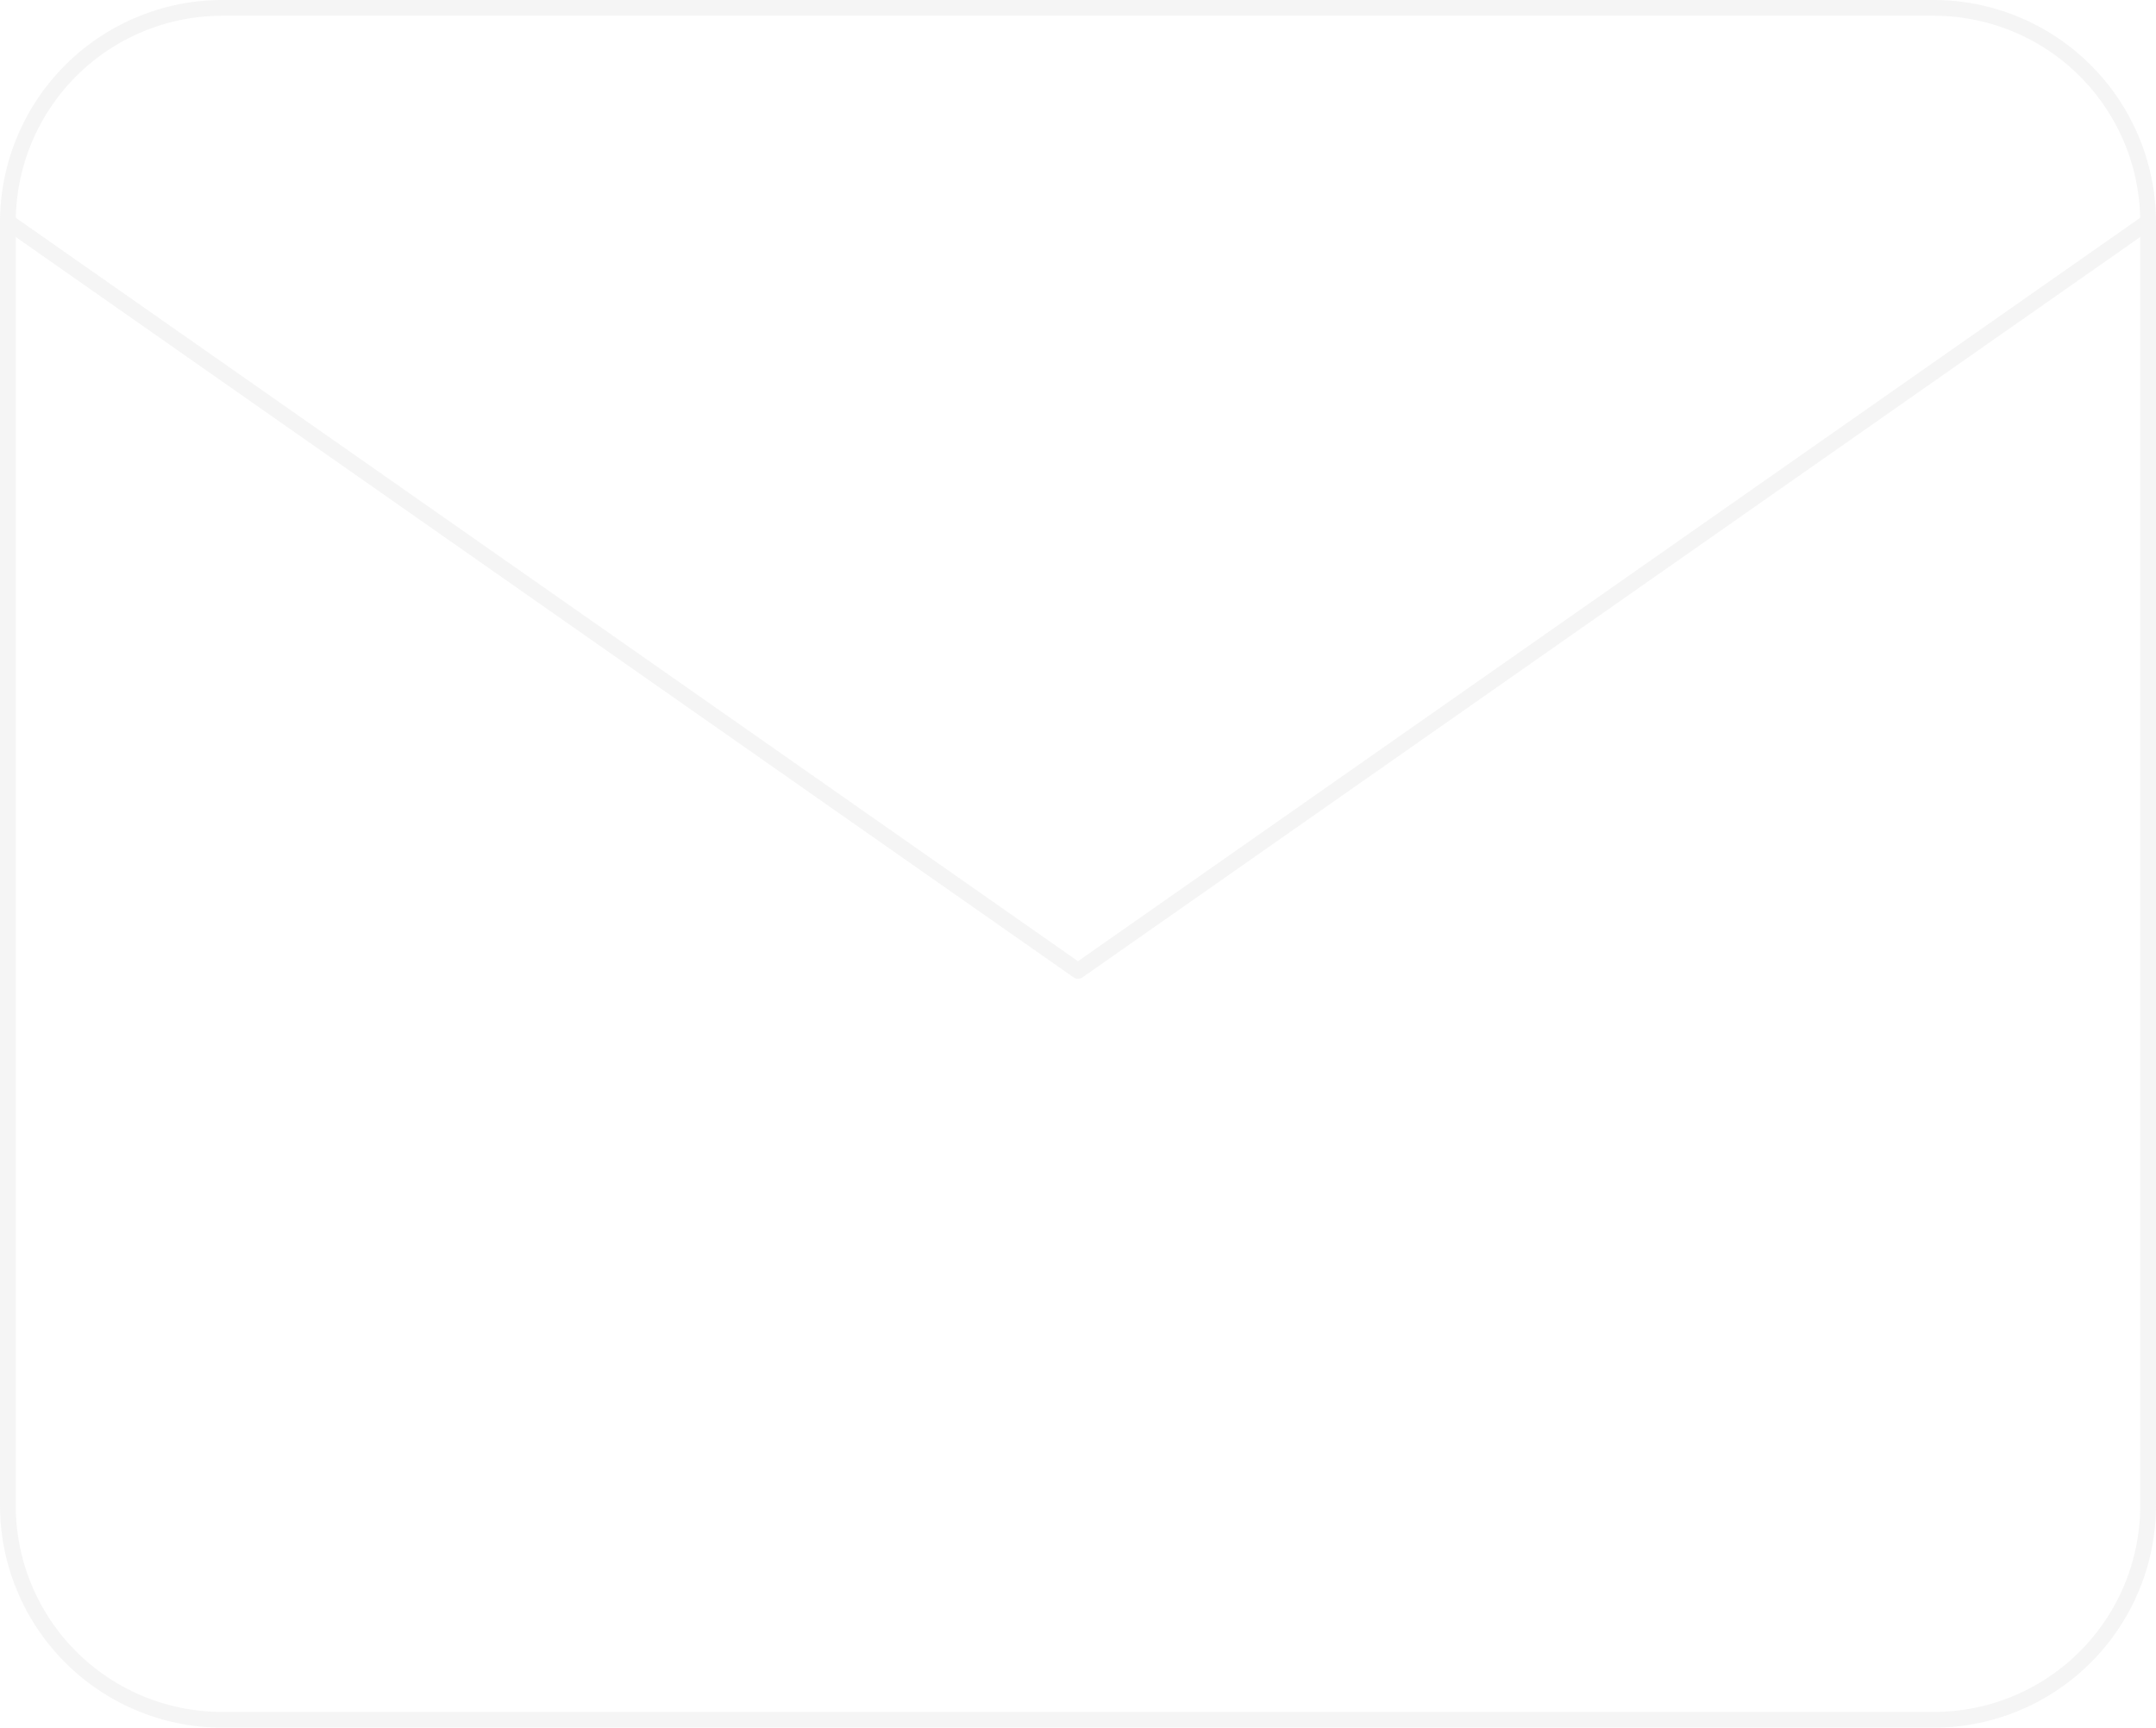 <svg xmlns="http://www.w3.org/2000/svg" width="136.625" height="109.5" viewBox="0 0 136.625 109.5">
  <g id="Icon_feather-mail" data-name="Icon feather-mail" transform="translate(-2.5 -5.5)" opacity="0.3">
    <path id="パス_5" data-name="パス 5" d="M16.562,5.5h108.5a14.1,14.1,0,0,1,14.062,14.062v81.375A14.1,14.1,0,0,1,125.062,115H16.562A14.1,14.1,0,0,1,2.5,100.937V19.562A14.1,14.1,0,0,1,16.562,5.5ZM125.062,114a13.077,13.077,0,0,0,13.062-13.063V19.562A13.077,13.077,0,0,0,125.062,6.5H16.562A13.077,13.077,0,0,0,3.5,19.562v81.375A13.077,13.077,0,0,0,16.562,114Z" transform="translate(0 0)" fill="#dedede"/>
    <path id="パス_6" data-name="パス 6" d="M70.812,56.969a.5.5,0,0,1-.287-.09L2.713,9.41a.5.5,0,0,1,.573-.819L70.812,55.858,138.338,8.59a.5.5,0,1,1,.573.819L71.1,56.878A.5.5,0,0,1,70.812,56.969Z" transform="translate(0 10.562)" fill="#dedede"/>
  </g>
</svg>

